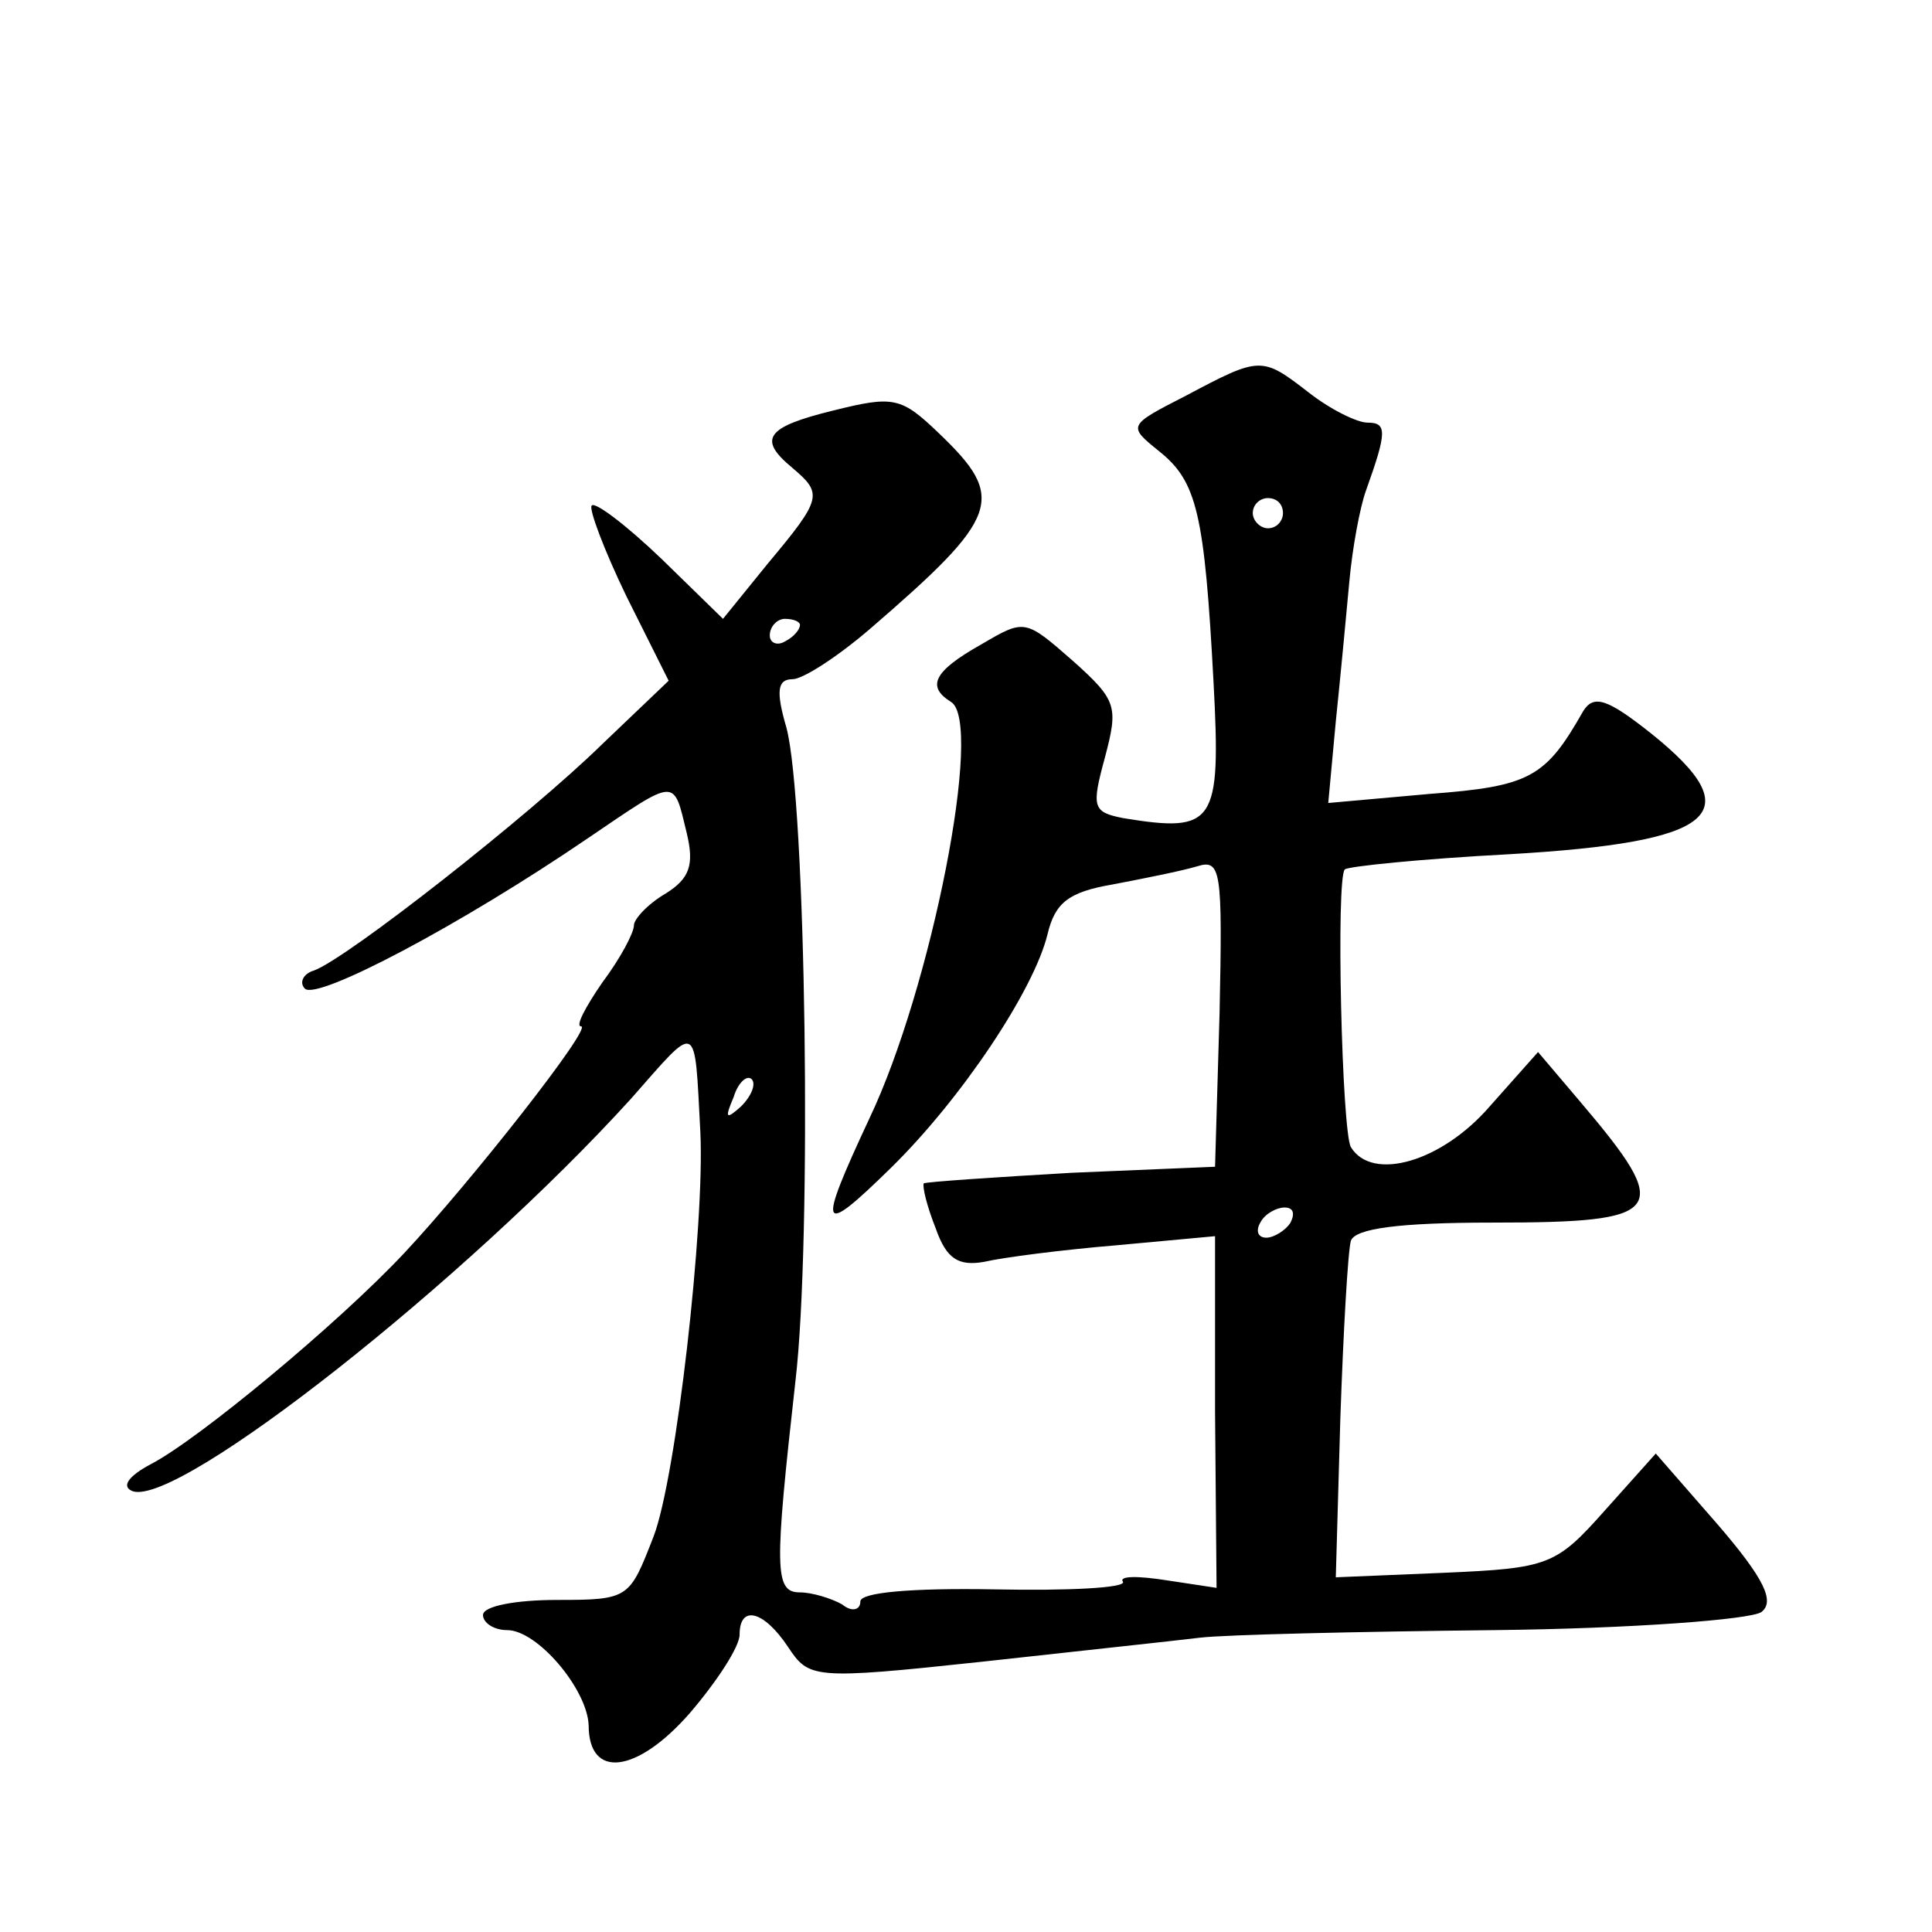 <?xml version="1.0" standalone="no"?>
<!DOCTYPE svg PUBLIC "-//W3C//DTD SVG 20010904//EN"
 "http://www.w3.org/TR/2001/REC-SVG-20010904/DTD/svg10.dtd">
<svg version="1.0" xmlns="http://www.w3.org/2000/svg"
 width="128pt" height="128pt" viewBox="0 0 128 128"
 preserveAspectRatio="xMidYMid meet">
<g transform="translate(0,128) scale(0.1,-0.1)"
fill="#0" stroke="none">
<path d="M786 1018 c-39 -20 -39 -20 -18 -37 25 -20 30 -41 36 -153 5 -94 1 -100
-60 -90 -20 4 -21 7 -12 40 9 34 8 38 -21 64 -32 28 -32 28 -61 11 -32 -18 -36
-28 -20 -38 22 -13 -13 -190 -54 -276 -35 -75 -33 -79 14 -33 47 46 95 118 104
155 5 21 14 28 43 33 21 4 46 9 56 12 16 5 17 -2 15 -97 l-3 -102 -95 -4 c-52 -3
-96 -6 -98 -7 -1 -2 2 -15 8 -30 7 -20 15 -25 32 -22 13 3 52 8 88 11 l65 6 0 -116
1 -117 -33 5 c-19 3 -32 3 -29 -1 2 -4 -36 -6 -85 -5 -55 1 -89 -2 -89 -8 0 -6
-6 -7 -12 -2 -7 4 -20 8 -28 8 -17 0 -17 15 -3 140 11 93 7 385 -6 433 -7 24 -6
32 4 32 7 0 30 15 51 33 87 75 91 87 46 130 -25 24 -30 25 -70 15 -45 -11 -50 -19
-27 -38 20 -17 20 -20 -16 -63 l-30 -37 -41 40 c-23 22 -44 38 -46 35 -2 -2 8 -29
23 -60 l28 -56 -44 -42 c-48 -47 -169 -142 -191 -150 -7 -2 -10 -8 -6 -12 8 -8
103 42 188 100 59 40 56 40 65 3 5 -21 2 -30 -14 -40 -12 -7 -21 -17 -21 -21 0
-5 -9 -22 -21 -38 -11 -16 -18 -29 -14 -29 8 0 -73 -103 -117 -150 -44 -47 -137
-124 -168 -140 -15 -8 -20 -15 -12 -18 31 -10 221 140 330 260 45 51 42 53 46 -22
3 -61 -16 -229 -31 -268 -16 -41 -16 -42 -64 -42 -27 0 -49 -4 -49 -10 0 -5 7 -10
16 -10 20 0 53 -39 54 -63 0 -36 32 -32 67 8 18 21 33 44 33 52 0 20 16 16 32 -8
14 -21 16 -22 128 -10 63 7 129 14 145 16 17 2 104 4 195 5 91 1 170 7 177 12 9
7 2 22 -29 58 l-41 47 -34 -38 c-32 -36 -37 -38 -106 -41 l-72 -3 3 105 c2 58 5
111 7 118 3 8 31 12 94 12 115 0 120 7 58 80 l-28 33 -32 -36 c-32 -37 -78 -50
-92 -27 -6 10 -10 179 -4 184 2 2 51 7 108 10 139 8 161 27 95 80 -29 23 -38 26
-45 15 -25 -44 -35 -50 -102 -55 l-67 -6 5 54 c3 29 7 71 9 93 2 22 7 49 11 60
14 39 14 45 1 45 -7 0 -25 9 -39 20 -31 24 -32 24 -81 -2z m64 -78 c0 -5 -4 -10
-10 -10 -5 0 -10 5 -10 10 0 6 5 10 10 10 6 0 10 -4 10 -10z m-320 -74 c0 -3 -4
-8 -10 -11 -5 -3 -10 -1 -10 4 0 6 5 11 10 11 6 0 10 -2 10 -4z m-39 -319 c-10
-9 -11 -8 -5 6 3 10 9 15 12 12 3 -3 0 -11 -7 -18z m364 -77 c-3 -5 -11 -10 -16
-10 -6 0 -7 5 -4 10 3 6 11 10 16 10 6 0 7 -4 4 -10z"/>
</g>
</svg>
